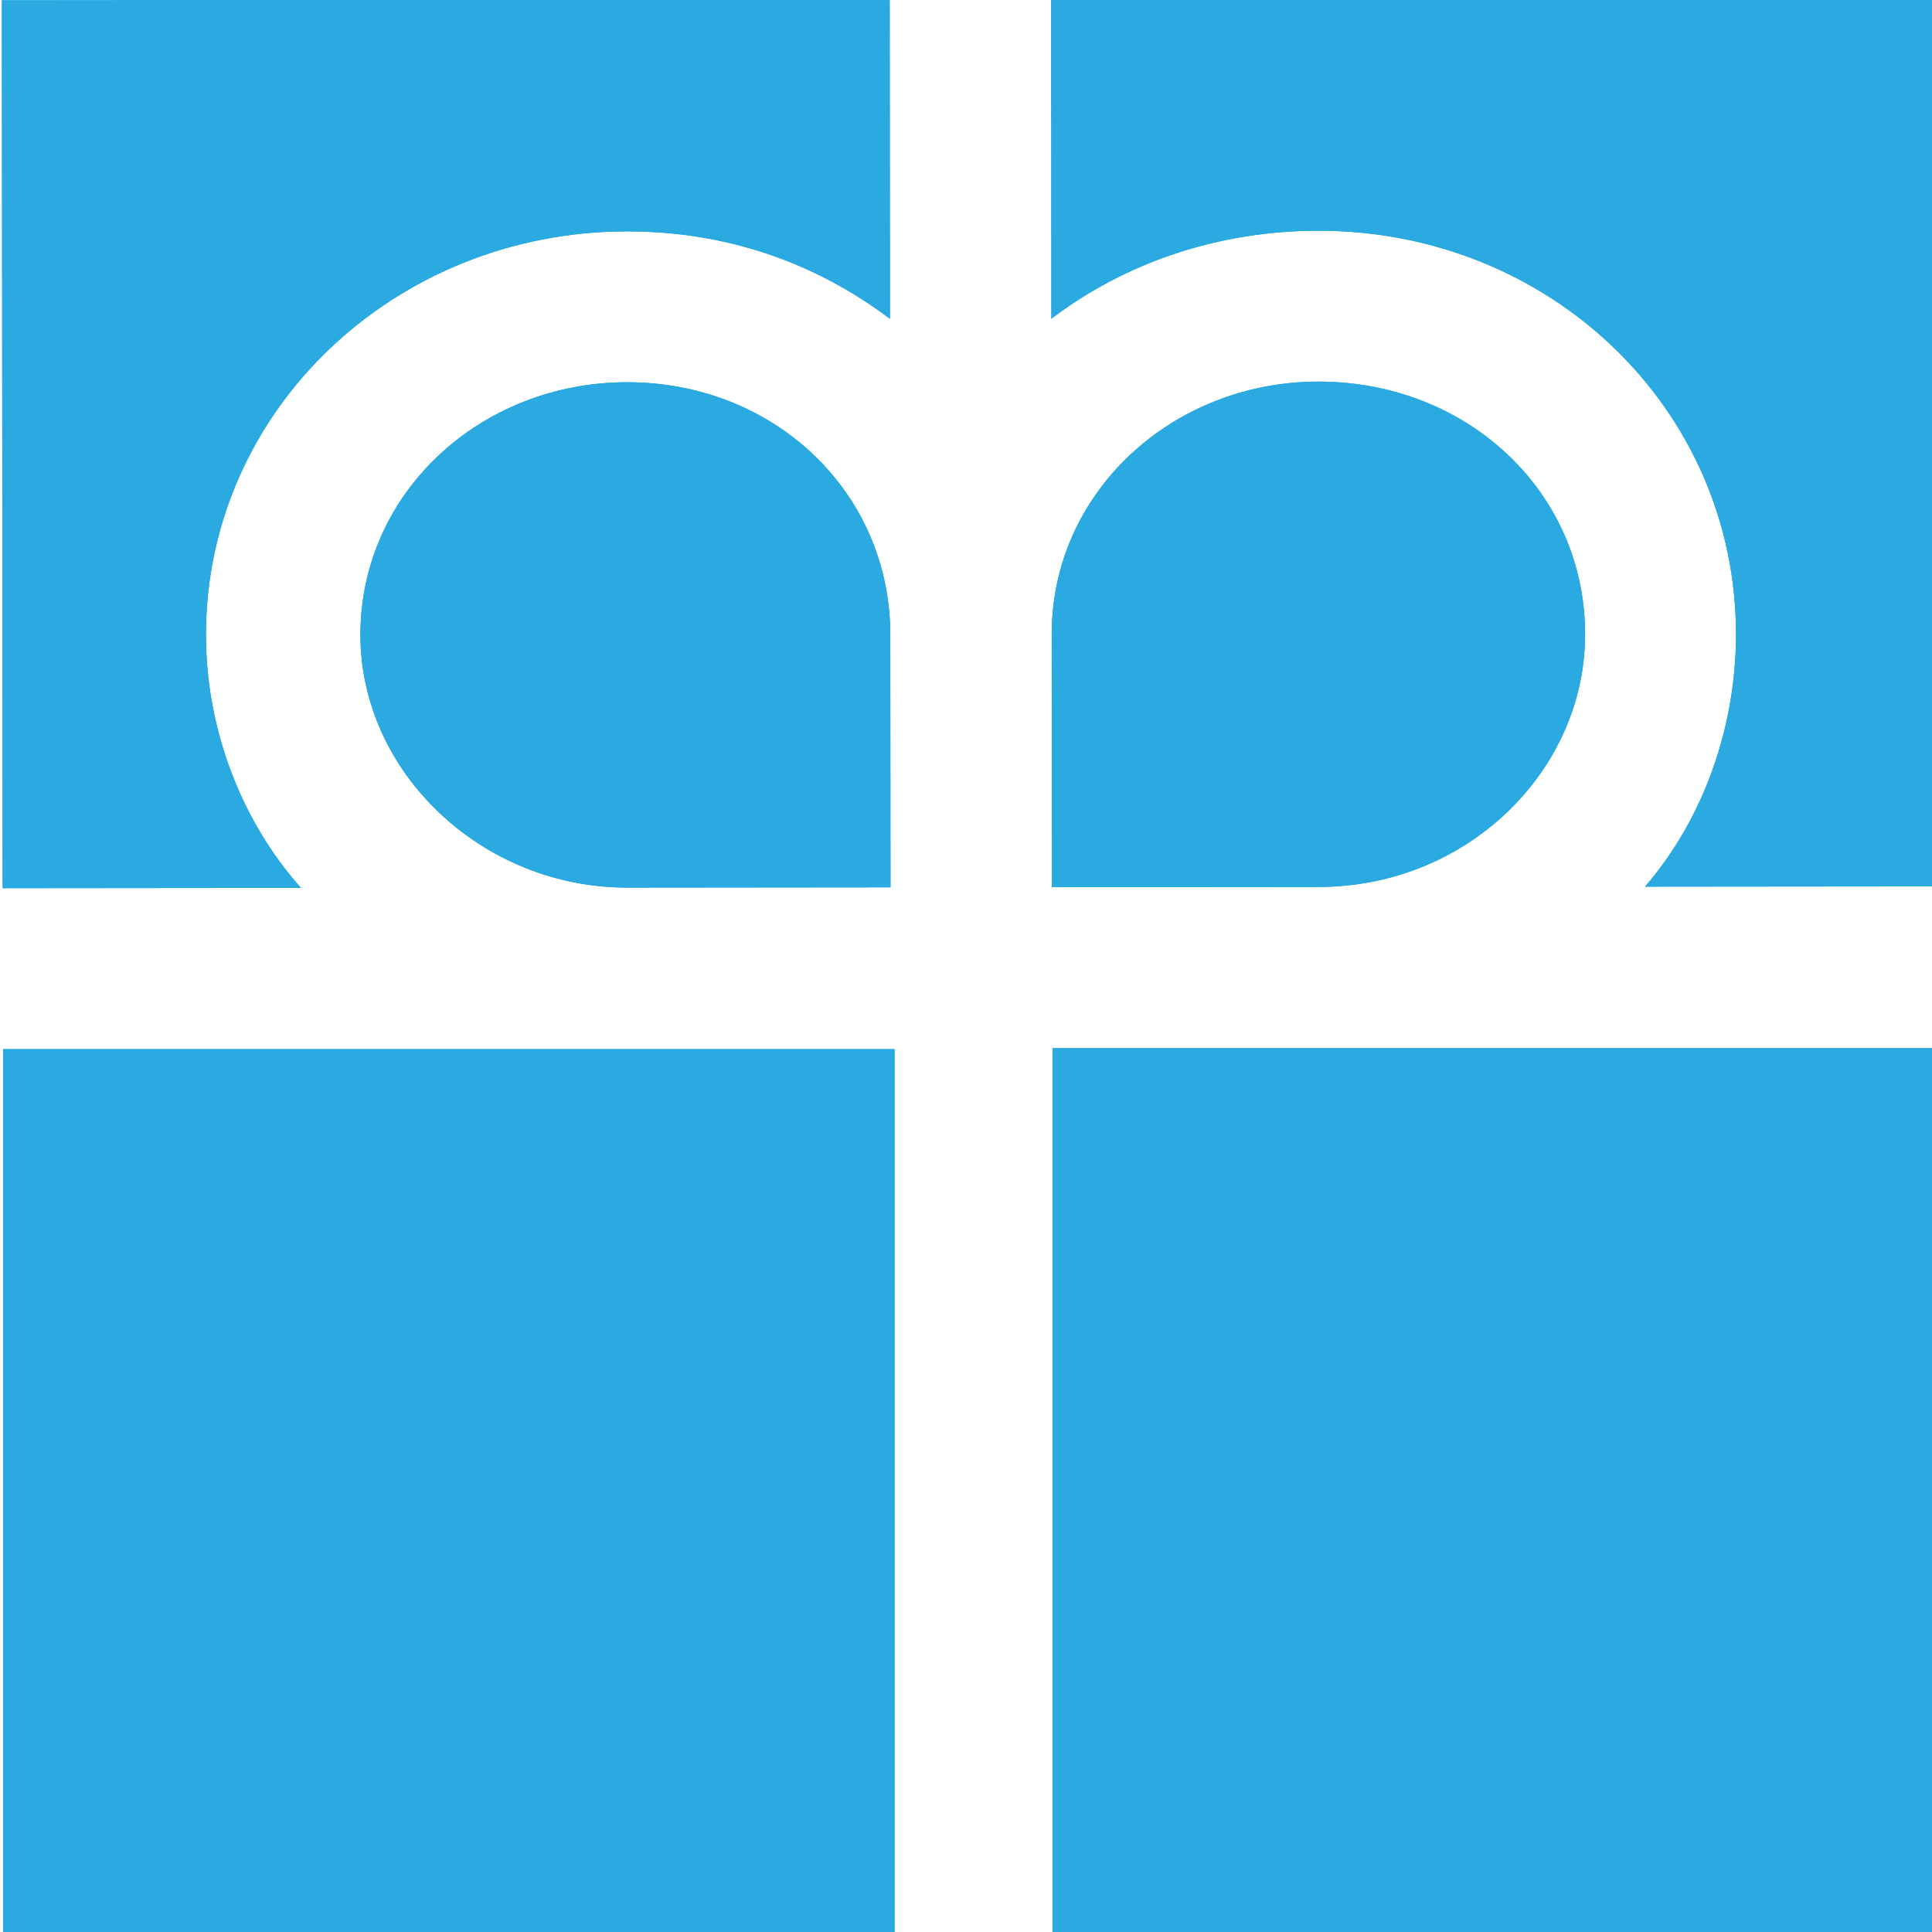 <?xml version="1.0" encoding="UTF-8"?><svg xmlns="http://www.w3.org/2000/svg" width="180" height="180" viewBox="0 0 180 180"><path d="M.172.031l.075,82.718,27.791-.026c-5.623-6.317-8.838-14.871-8.85-23.533-.019-20.947,17.601-37.614,39.203-37.634,9.354-.007,17.622,2.945,24.525,8.149l-.026-29.749L.172.031Z" fill="#009fe3"/><path d="M97.93-.06l.025,29.753c6.857-5.223,15.542-8.187,24.844-8.199,21.631-.02,38.92,16.619,38.94,37.561.007,8.666-3.011,17.222-8.477,23.552l27.791-.026-.08-82.719L97.93-.06Z" fill="#009fe3"/><path d="M58.402,35.613c-13.614.011-24.841,10.283-24.824,23.564.013,12.723,11.255,23.528,24.869,23.517l24.519-.023-.02-23.54c-.012-13.28-10.818-23.529-24.544-23.518" fill="#009fe3"/><path d="M122.81,35.554c-13.556.012-24.841,10.283-24.824,23.564l.02,23.54,24.849-.023c13.861-.011,24.837-10.841,24.824-23.564-.012-13.28-11.007-23.528-24.869-23.517" fill="#009fe3"/><rect x=".3" y="97.749" width="83.045" height="82.718" fill="#009fe3"/><rect x="98.059" y="97.658" width="83.043" height="82.718" fill="#009fe3"/><path d="M.172.031l.075,82.718,27.791-.026c-5.623-6.317-8.838-14.871-8.85-23.533-.019-20.947,17.601-37.614,39.203-37.634,9.354-.007,17.622,2.945,24.525,8.149l-.026-29.749L.172.031Z" fill="#2baae2"/><path d="M97.93-.06l.025,29.753c6.857-5.223,15.542-8.187,24.844-8.199,21.631-.02,38.92,16.619,38.94,37.561.007,8.666-3.011,17.222-8.477,23.552l27.791-.026-.08-82.719L97.93-.06Z" fill="#2baae2"/><path d="M58.402,35.613c-13.614.011-24.841,10.283-24.824,23.564.013,12.723,11.255,23.528,24.869,23.517l24.519-.023-.02-23.54c-.012-13.28-10.818-23.529-24.544-23.518" fill="#2baae2"/><path d="M122.81,35.554c-13.556.012-24.841,10.283-24.824,23.564l.02,23.54,24.849-.023c13.861-.011,24.837-10.841,24.824-23.564-.012-13.28-11.007-23.528-24.869-23.517" fill="#2baae2"/><rect x=".3" y="97.749" width="83.045" height="82.718" fill="#2baae2"/><rect x="98.059" y="97.658" width="83.043" height="82.718" fill="#2baae2"/></svg>
